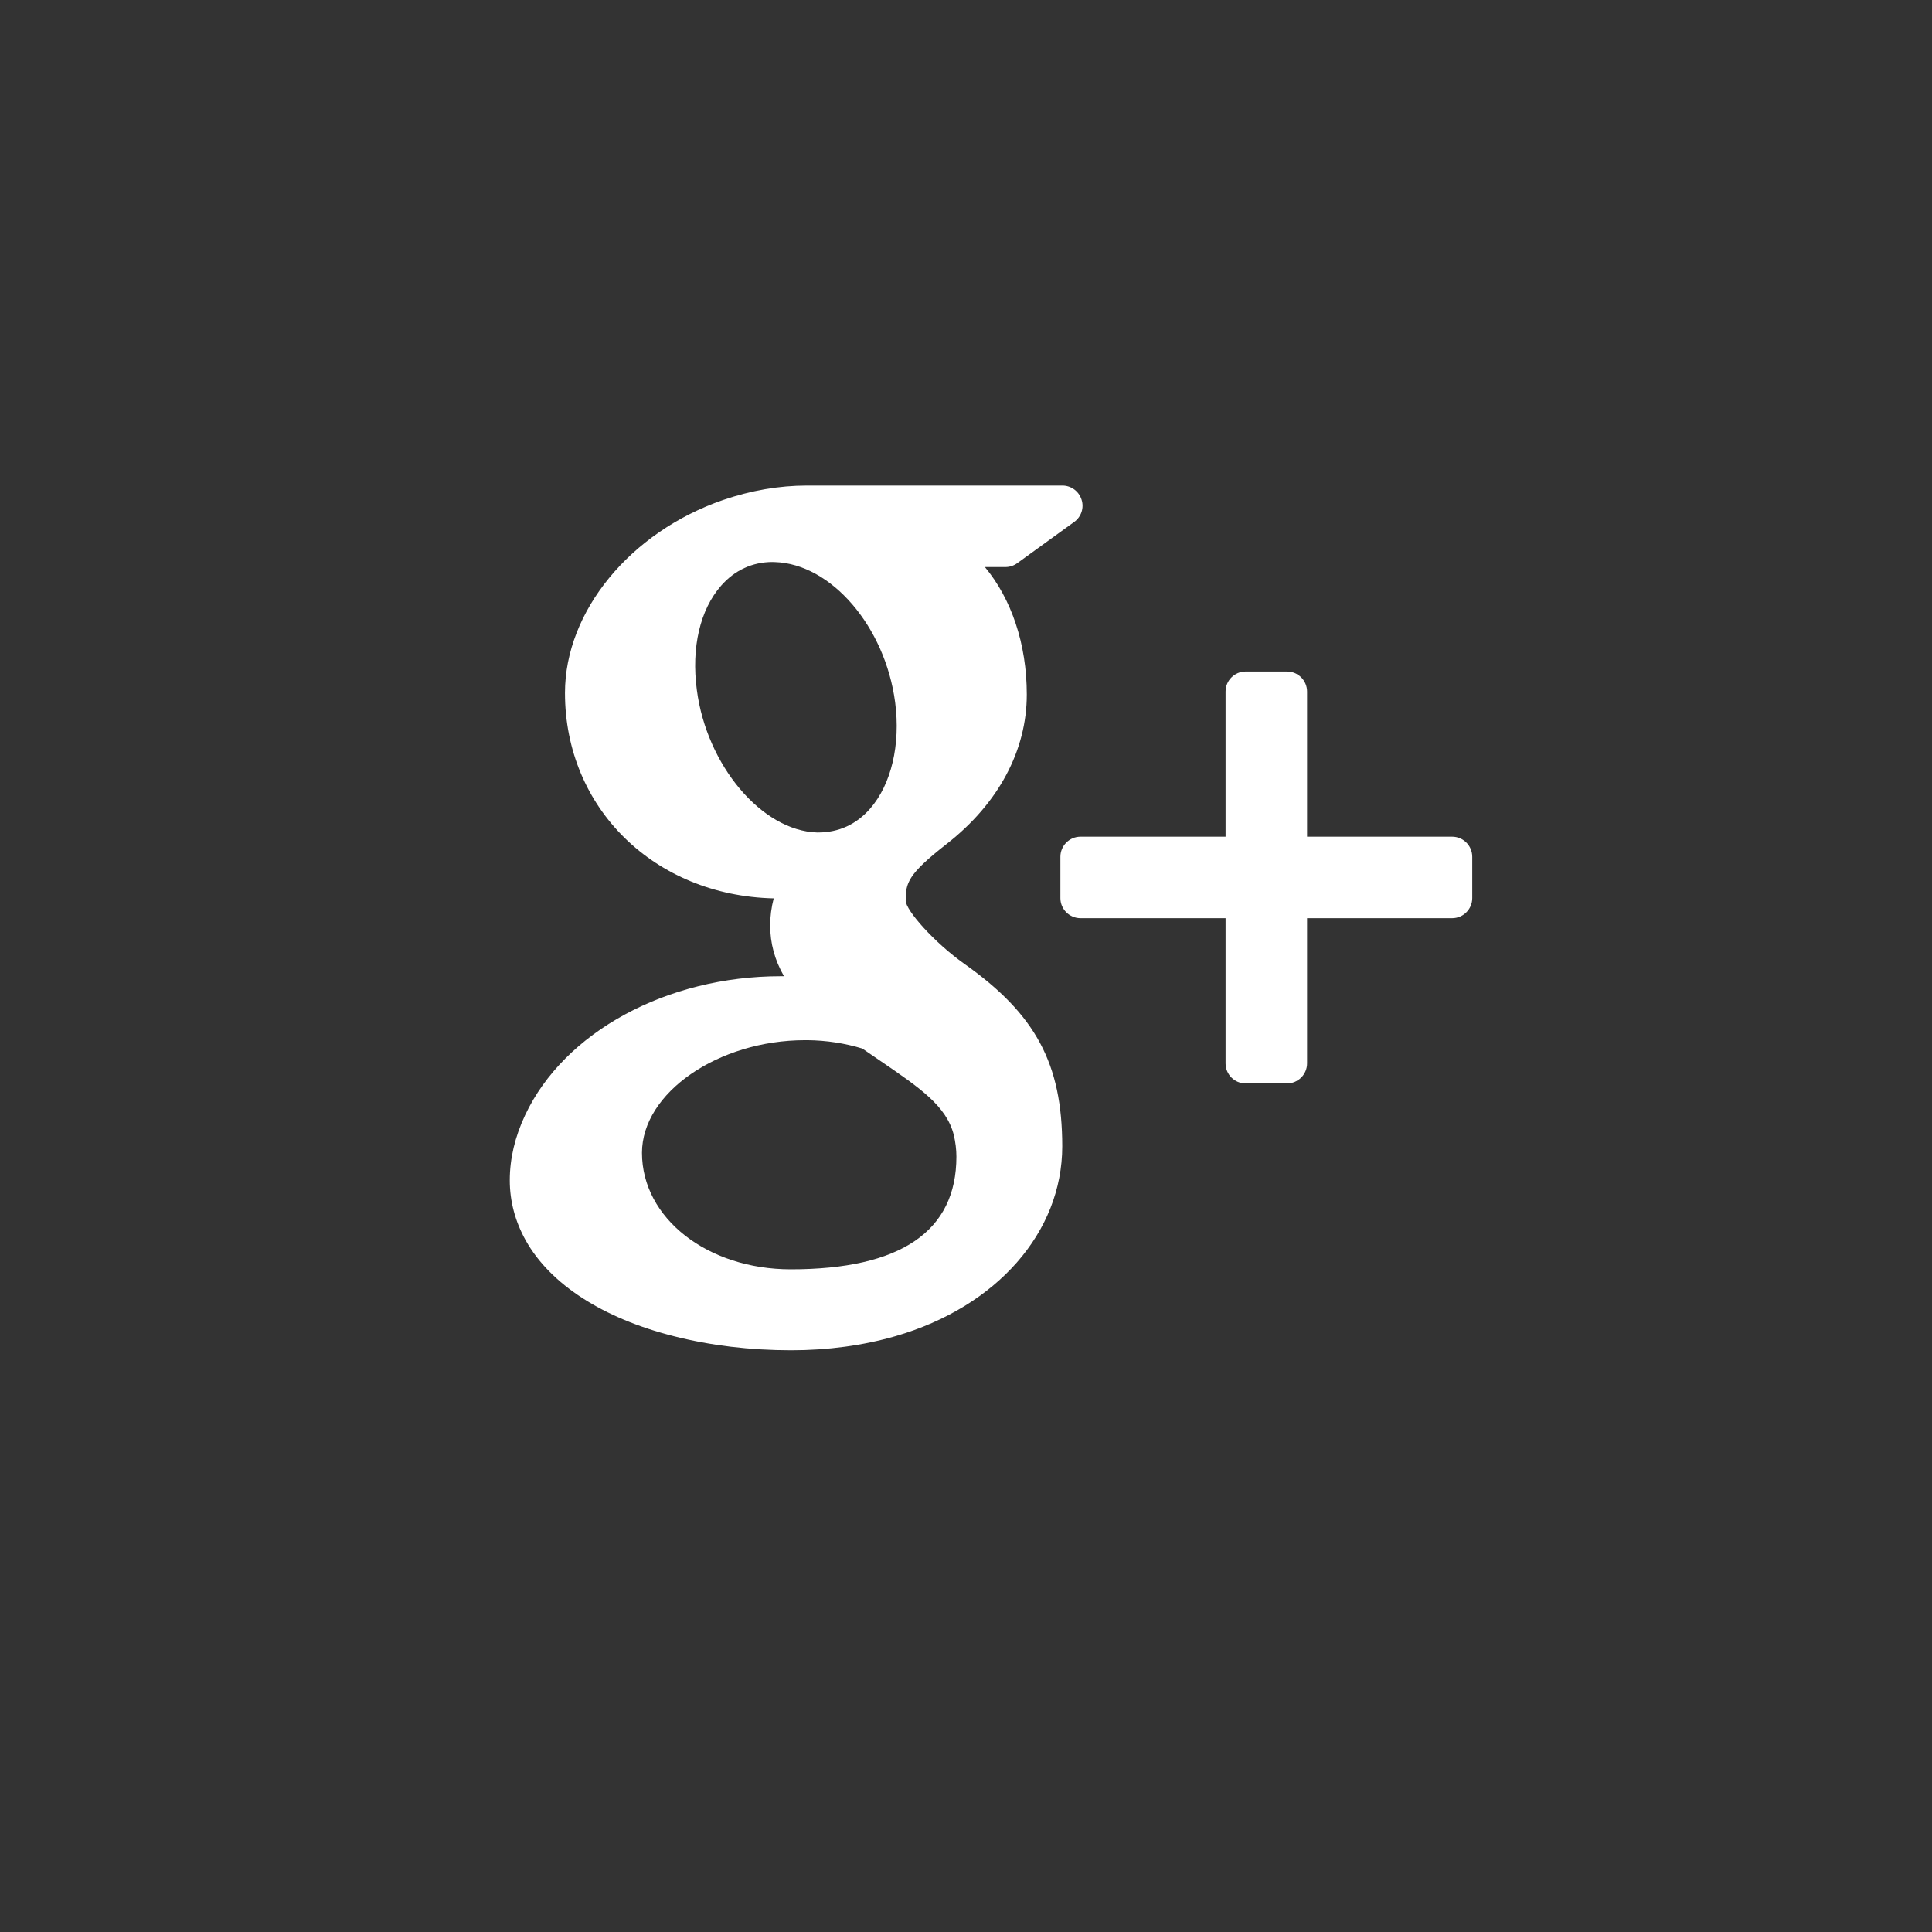 <?xml version="1.0" encoding="utf-8"?>
<!-- Generator: Adobe Illustrator 19.1.0, SVG Export Plug-In . SVG Version: 6.00 Build 0)  -->
<svg version="1.0" id="Livello_1" xmlns="http://www.w3.org/2000/svg" xmlns:xlink="http://www.w3.org/1999/xlink" x="0px" y="0px"
	 width="28px" height="28px" viewBox="0 0 28 28" enable-background="new 0 0 28 28" xml:space="preserve">
<rect x="0" y="0" width="28" height="28" fill="#333333" stroke="none"/>
<g>
	<g>
		<path fill="#FFFFFF" d="M21.046,12.126h-2.103v-2.103c0-0.161-0.13-0.291-0.291-0.291h-0.599c-0.161,0-0.291,0.13-0.291,0.291
			v2.103h-2.103c-0.16,0-0.291,0.131-0.291,0.291v0.599c0,0.161,0.131,0.291,0.291,0.291h2.103v2.104
			c0,0.161,0.13,0.291,0.291,0.291h0.599c0.16,0,0.291-0.13,0.291-0.291v-2.104h2.103c0.16,0,0.291-0.13,0.291-0.291v-0.599
			C21.337,12.257,21.207,12.126,21.046,12.126z"/>
		<path fill="#FFFFFF" d="M13.978,13.97c-0.442-0.313-0.845-0.772-0.852-0.914c0-0.257,0.023-0.38,0.599-0.829
			c0.746-0.584,1.156-1.351,1.156-2.162c0-0.735-0.225-1.388-0.607-1.847h0.296c0.062,0,0.121-0.019,0.171-0.055l0.827-0.599
			c0.103-0.074,0.146-0.205,0.106-0.325c-0.039-0.12-0.15-0.202-0.277-0.202h-3.7c-0.405,0-0.816,0.071-1.22,0.21
			C9.13,7.713,8.188,8.862,8.188,10.042c0,1.671,1.295,2.938,3.025,2.978c-0.034,0.132-0.051,0.263-0.051,0.391
			c0,0.258,0.065,0.501,0.2,0.737c-0.016,0-0.031,0-0.048,0c-1.65,0-3.139,0.809-3.704,2.014c-0.147,0.313-0.222,0.63-0.222,0.943
			c0,0.304,0.078,0.597,0.231,0.872c0.355,0.635,1.118,1.129,2.15,1.389c0.532,0.135,1.104,0.203,1.698,0.203
			c0.534,0,1.042-0.069,1.513-0.205c1.467-0.426,2.415-1.505,2.415-2.752C15.394,15.416,15.01,14.7,13.978,13.97z M9.304,16.708
			c0-0.87,1.105-1.633,2.365-1.633l0.034,0c0.274,0.003,0.541,0.044,0.794,0.121c0.086,0.06,0.17,0.116,0.25,0.171
			c0.583,0.398,0.969,0.66,1.076,1.081c0.025,0.106,0.038,0.212,0.038,0.315c0,1.083-0.808,1.633-2.402,1.633
			C10.251,18.395,9.304,17.654,9.304,16.708z M10.451,8.488c0.197-0.225,0.455-0.343,0.744-0.343l0.033,0.001
			c0.818,0.024,1.6,0.935,1.745,2.032c0.081,0.614-0.056,1.191-0.364,1.543c-0.197,0.225-0.451,0.344-0.753,0.344c0,0,0,0-0.001,0
			h-0.013c-0.801-0.024-1.6-0.971-1.743-2.066C10.017,9.385,10.146,8.835,10.451,8.488z"/>
	</g>
</g>
</svg>
